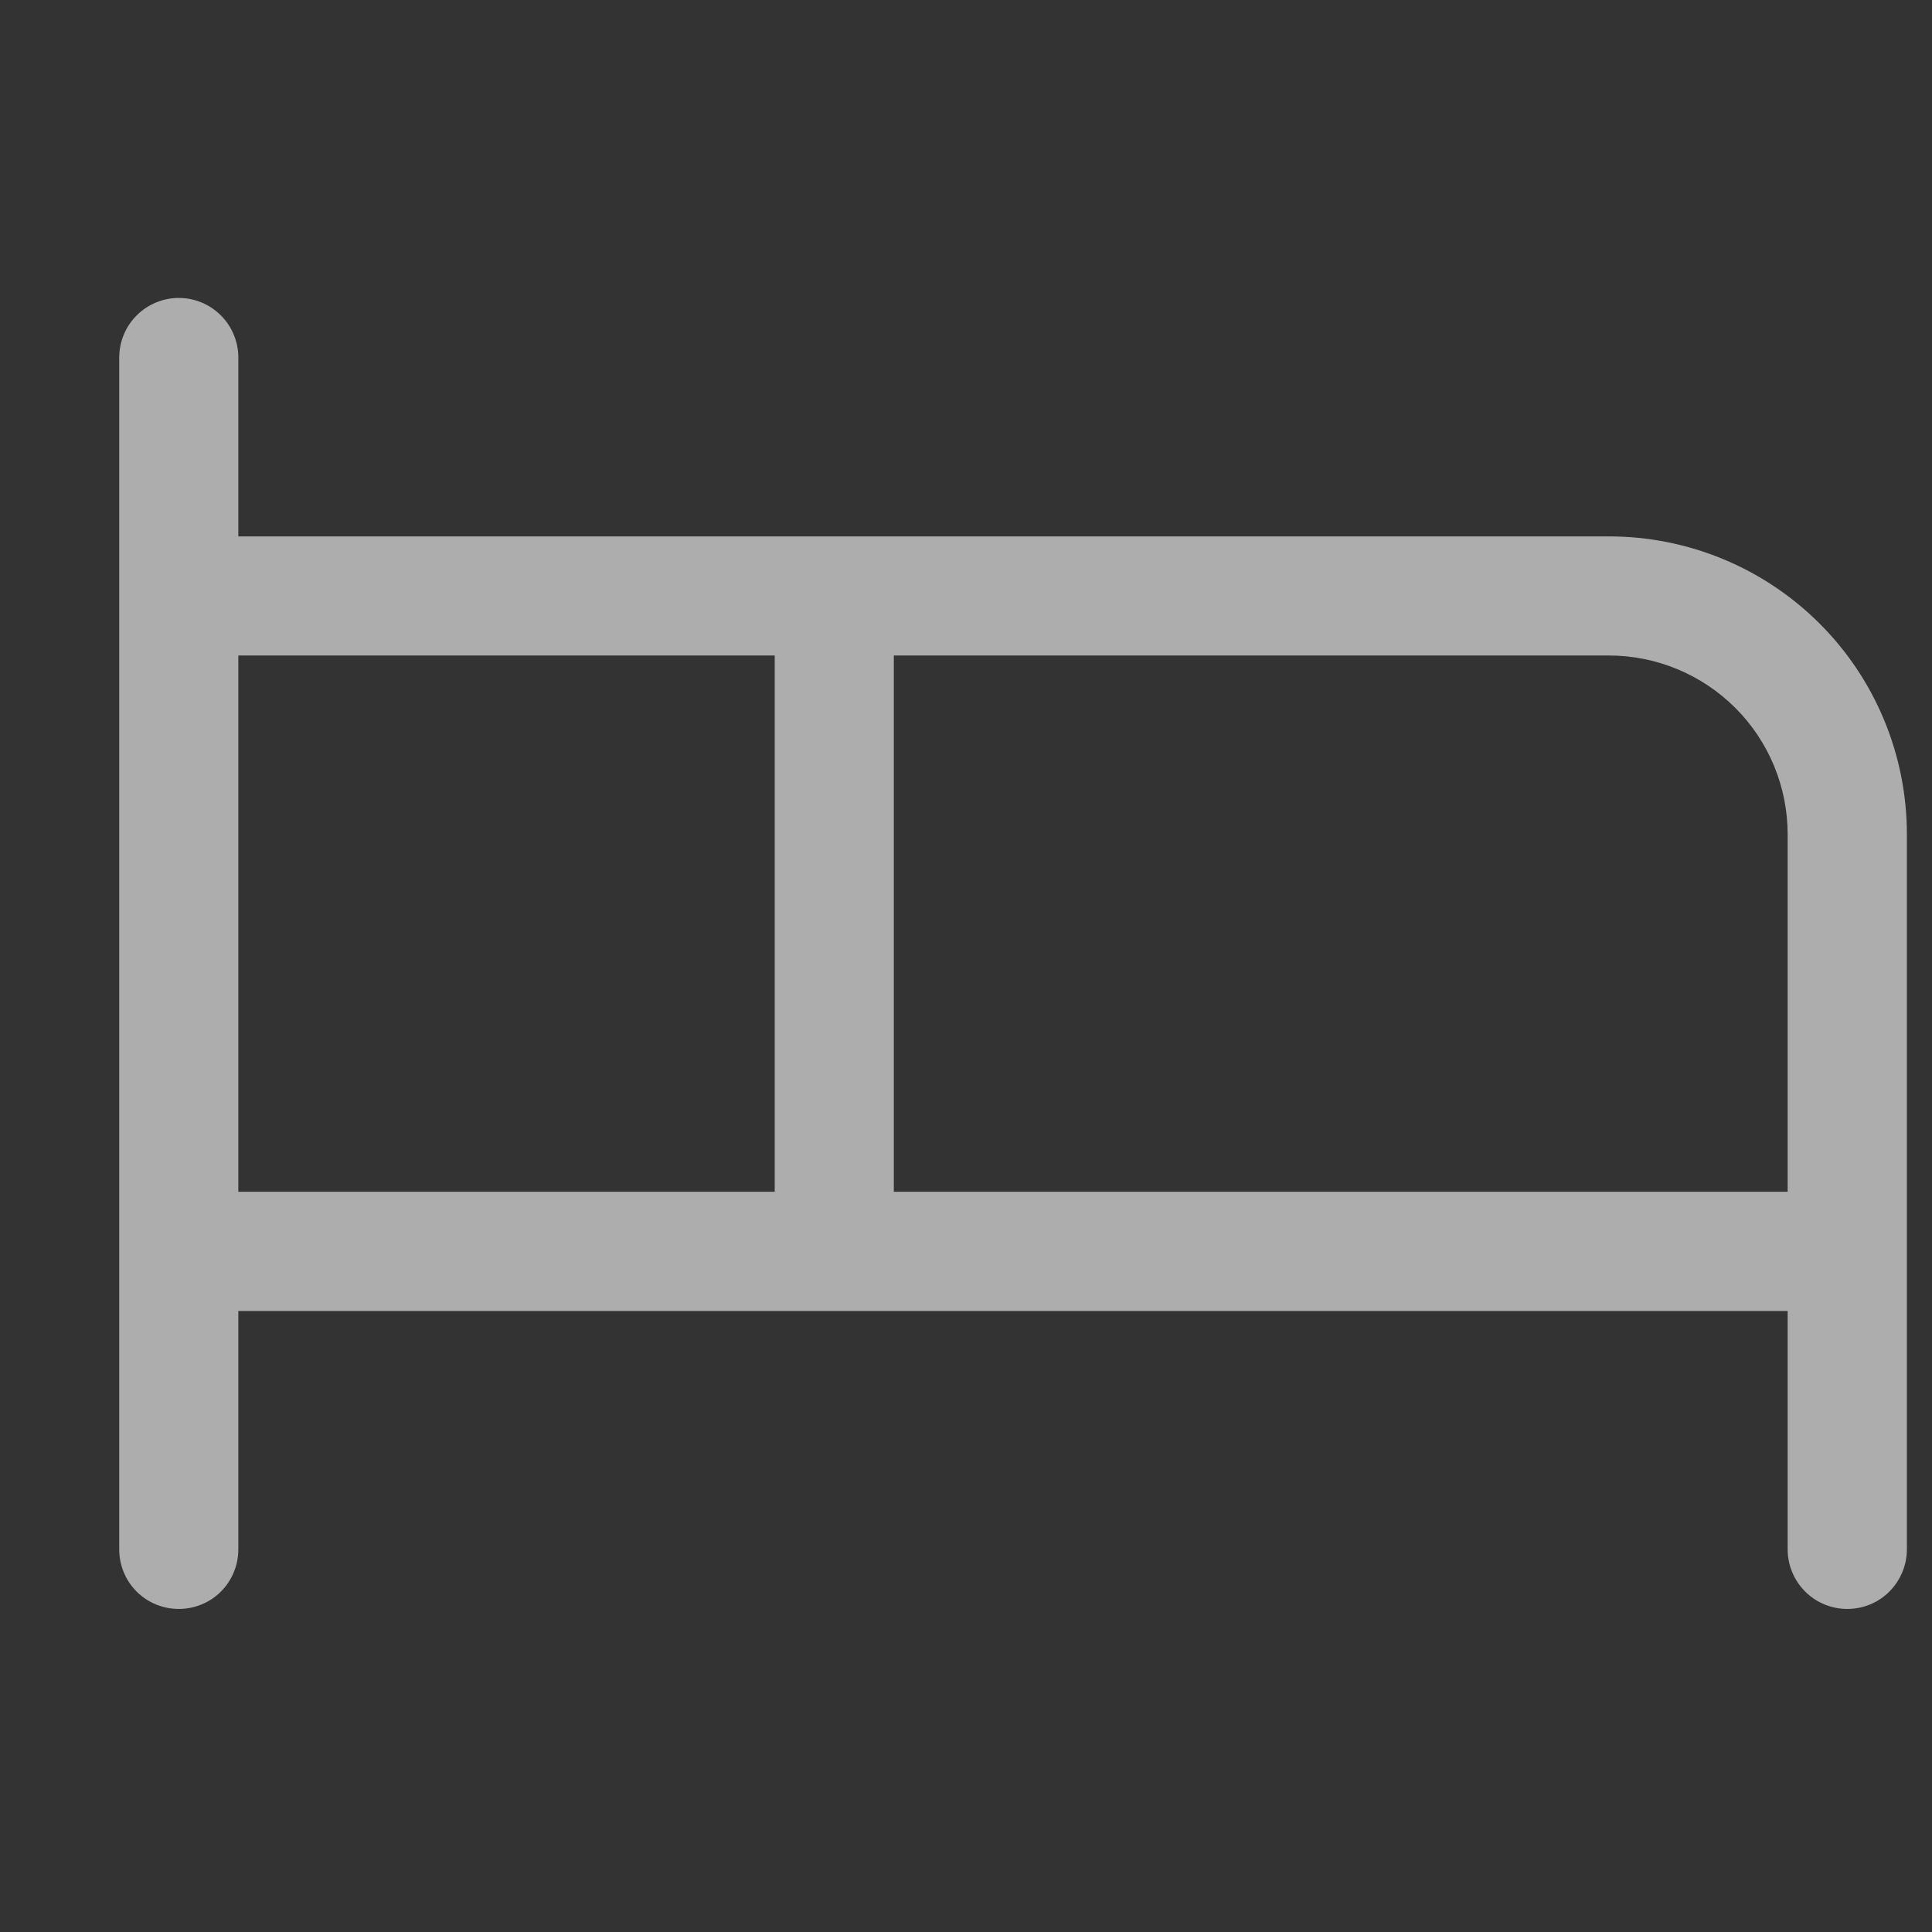 <svg preserveAspectRatio="none" width="100%" height="100%" overflow="visible" style="display: block;" viewBox="0 0 14 14" fill="none" xmlns="http://www.w3.org/2000/svg">
<rect x="0" y="0" width="14" height="14" fill="#333333" stroke="none"/>
<g id="Frame" clip-path="url(#clip0_4202_1592)">
<path id="Vector" d="M11.659 3.887H1.727V2.591C1.727 2.477 1.682 2.367 1.601 2.286C1.52 2.205 1.41 2.159 1.296 2.159C1.181 2.159 1.071 2.205 0.99 2.286C0.909 2.367 0.864 2.477 0.864 2.591V11.227C0.864 11.342 0.909 11.452 0.99 11.533C1.071 11.614 1.181 11.659 1.296 11.659C1.41 11.659 1.52 11.614 1.601 11.533C1.682 11.452 1.727 11.342 1.727 11.227V9.5H12.954V11.227C12.954 11.342 13 11.452 13.081 11.533C13.162 11.614 13.272 11.659 13.386 11.659C13.501 11.659 13.611 11.614 13.691 11.533C13.772 11.452 13.818 11.342 13.818 11.227V6.046C13.818 5.473 13.591 4.924 13.186 4.519C12.781 4.114 12.232 3.887 11.659 3.887ZM1.727 4.75H5.614V8.636H1.727V4.75ZM6.477 8.636V4.75H11.659C12.002 4.75 12.332 4.887 12.575 5.13C12.818 5.373 12.954 5.702 12.954 6.046V8.636H6.477Z" fill="white" fill-opacity="0.6"/>
</g>
<defs>
<clipPath id="clip0_4202_1592">
<rect width="13.818" height="13.818" fill="white"/>
</clipPath>
</defs>
</svg>
